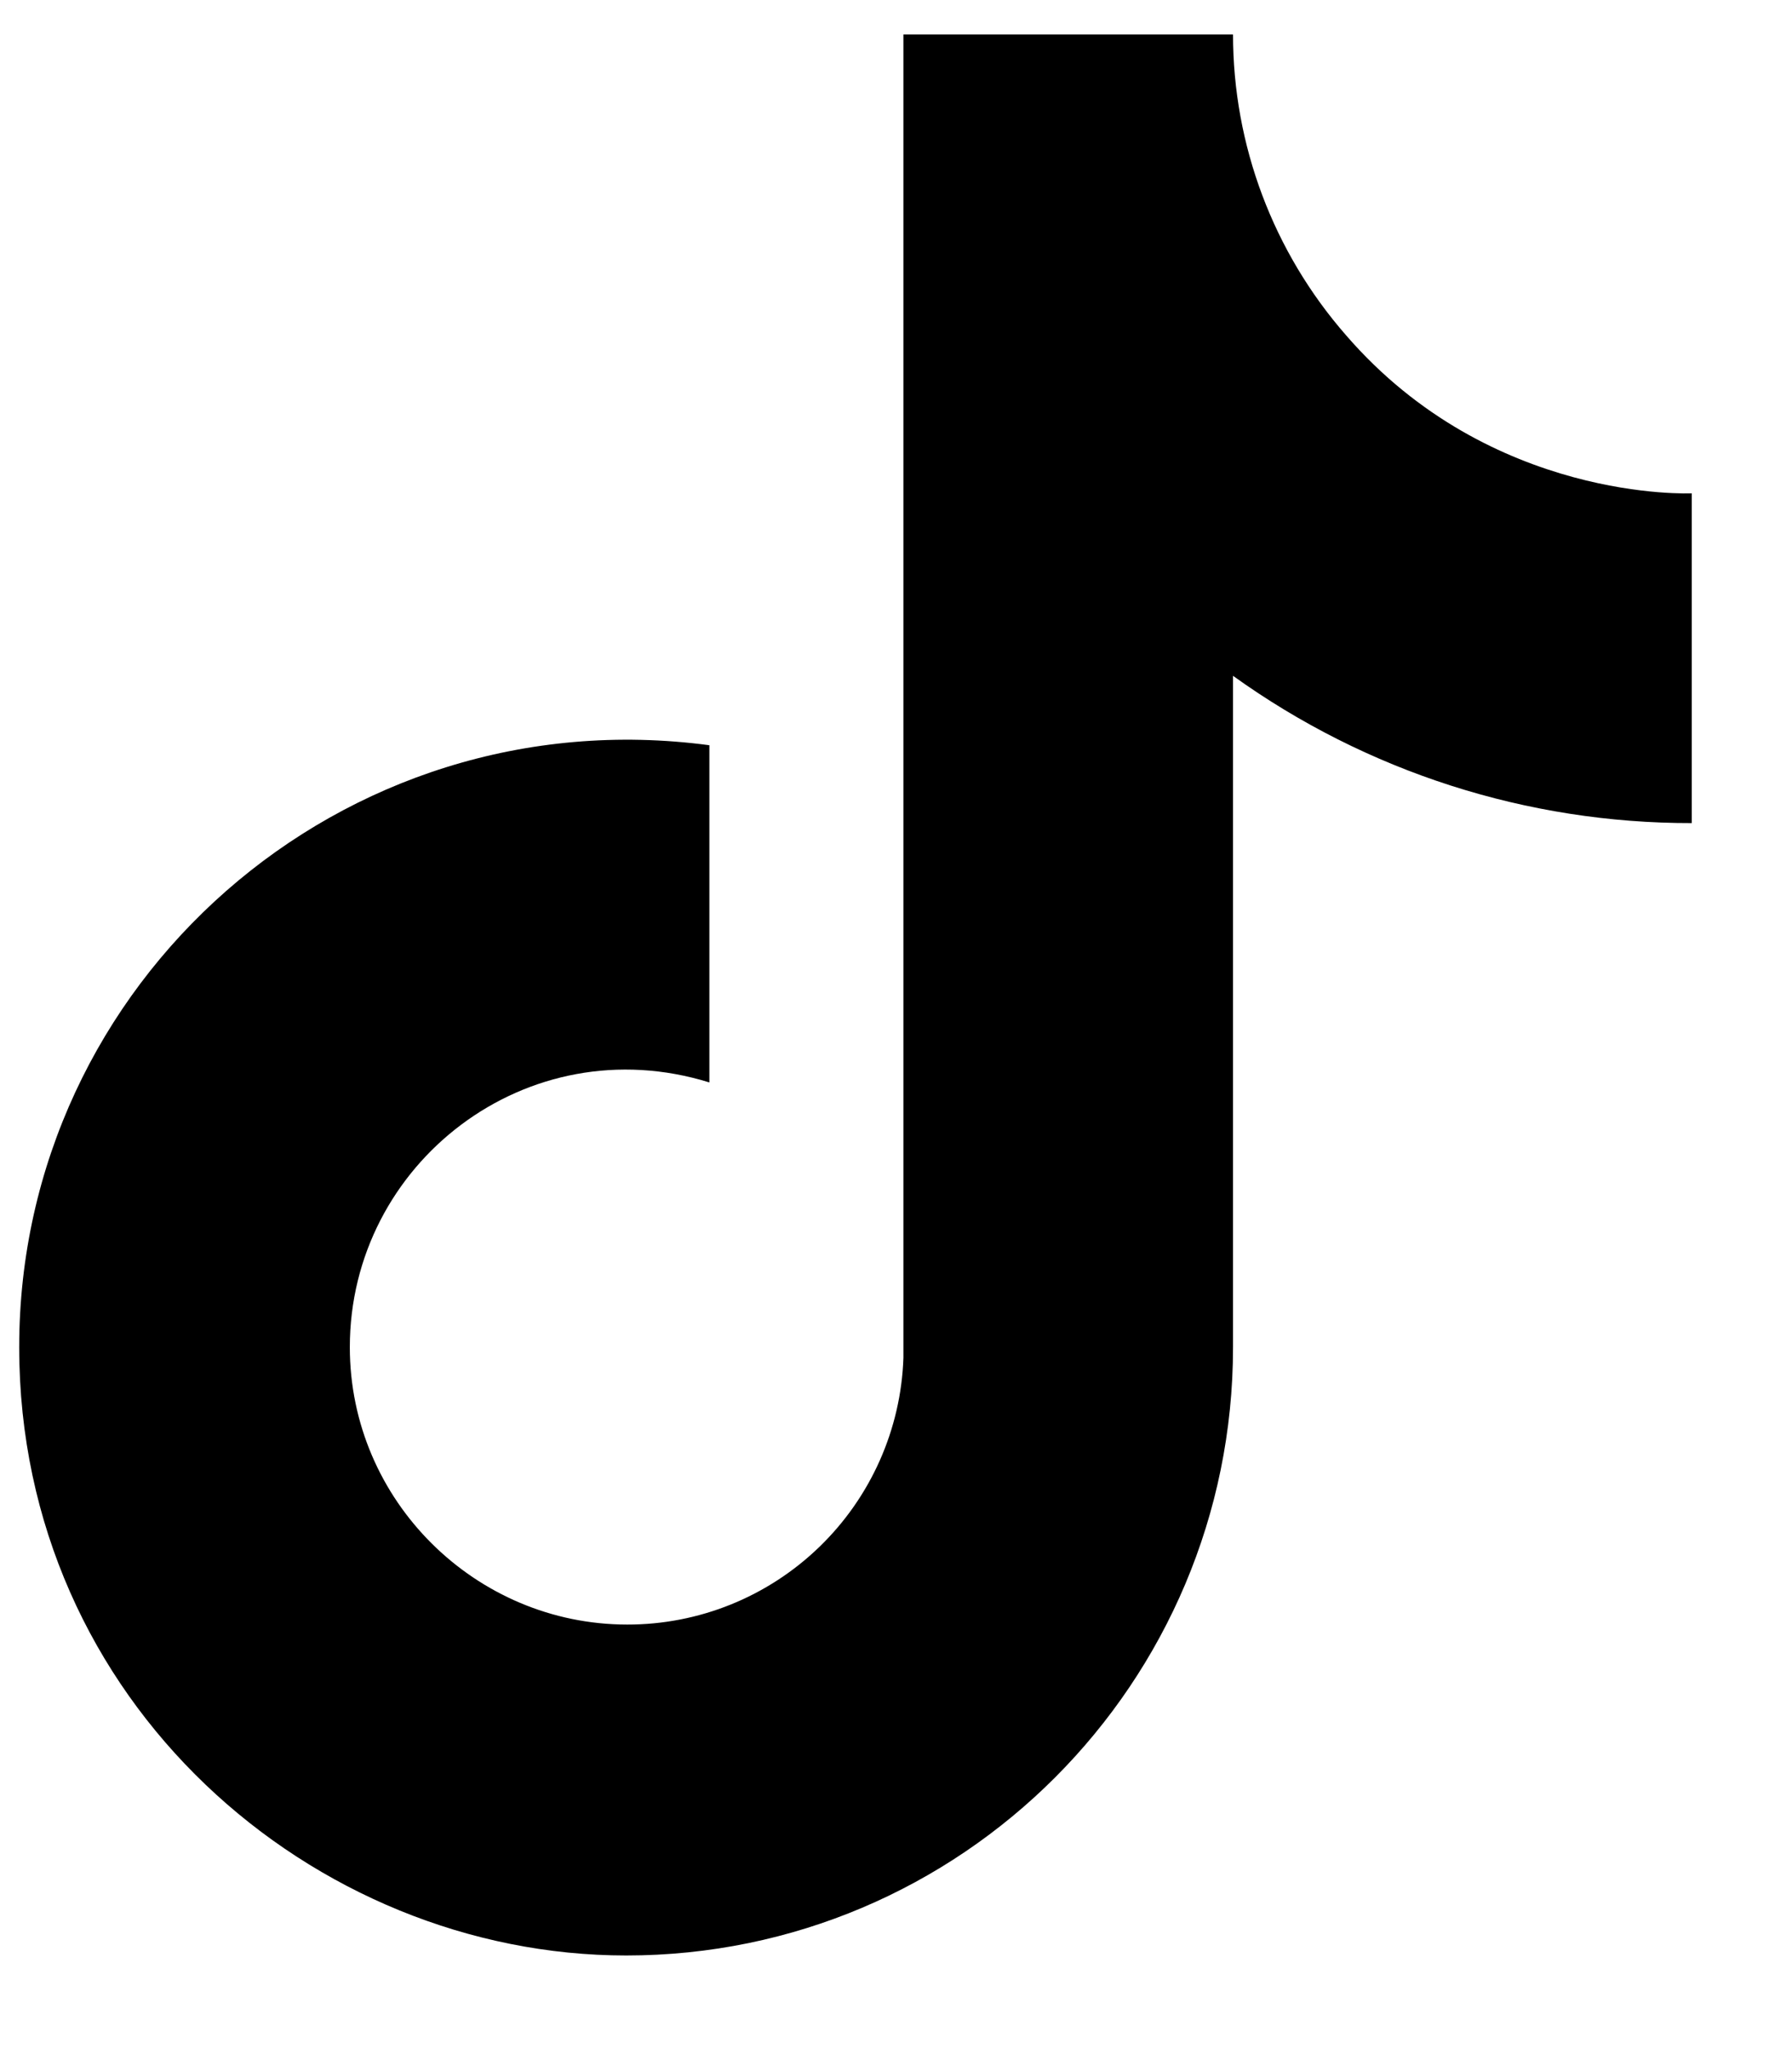 <svg width="14" height="16" viewBox="0 0 14 16" fill="none" xmlns="http://www.w3.org/2000/svg">
<path d="M10.517 2.619C9.947 1.968 9.633 1.133 9.633 0.269H7.058V10.602C7.039 11.161 6.803 11.691 6.4 12.08C5.997 12.469 5.46 12.686 4.9 12.685C3.717 12.685 2.733 11.719 2.733 10.519C2.733 9.085 4.117 8.01 5.542 8.452V5.819C2.667 5.435 0.15 7.669 0.15 10.519C0.15 13.294 2.45 15.269 4.892 15.269C7.508 15.269 9.633 13.144 9.633 10.519V5.277C10.677 6.027 11.931 6.429 13.217 6.427V3.852C13.217 3.852 11.65 3.927 10.517 2.619Z" fill="black" style="fill:black;fill-opacity:1;"/>
</svg>
